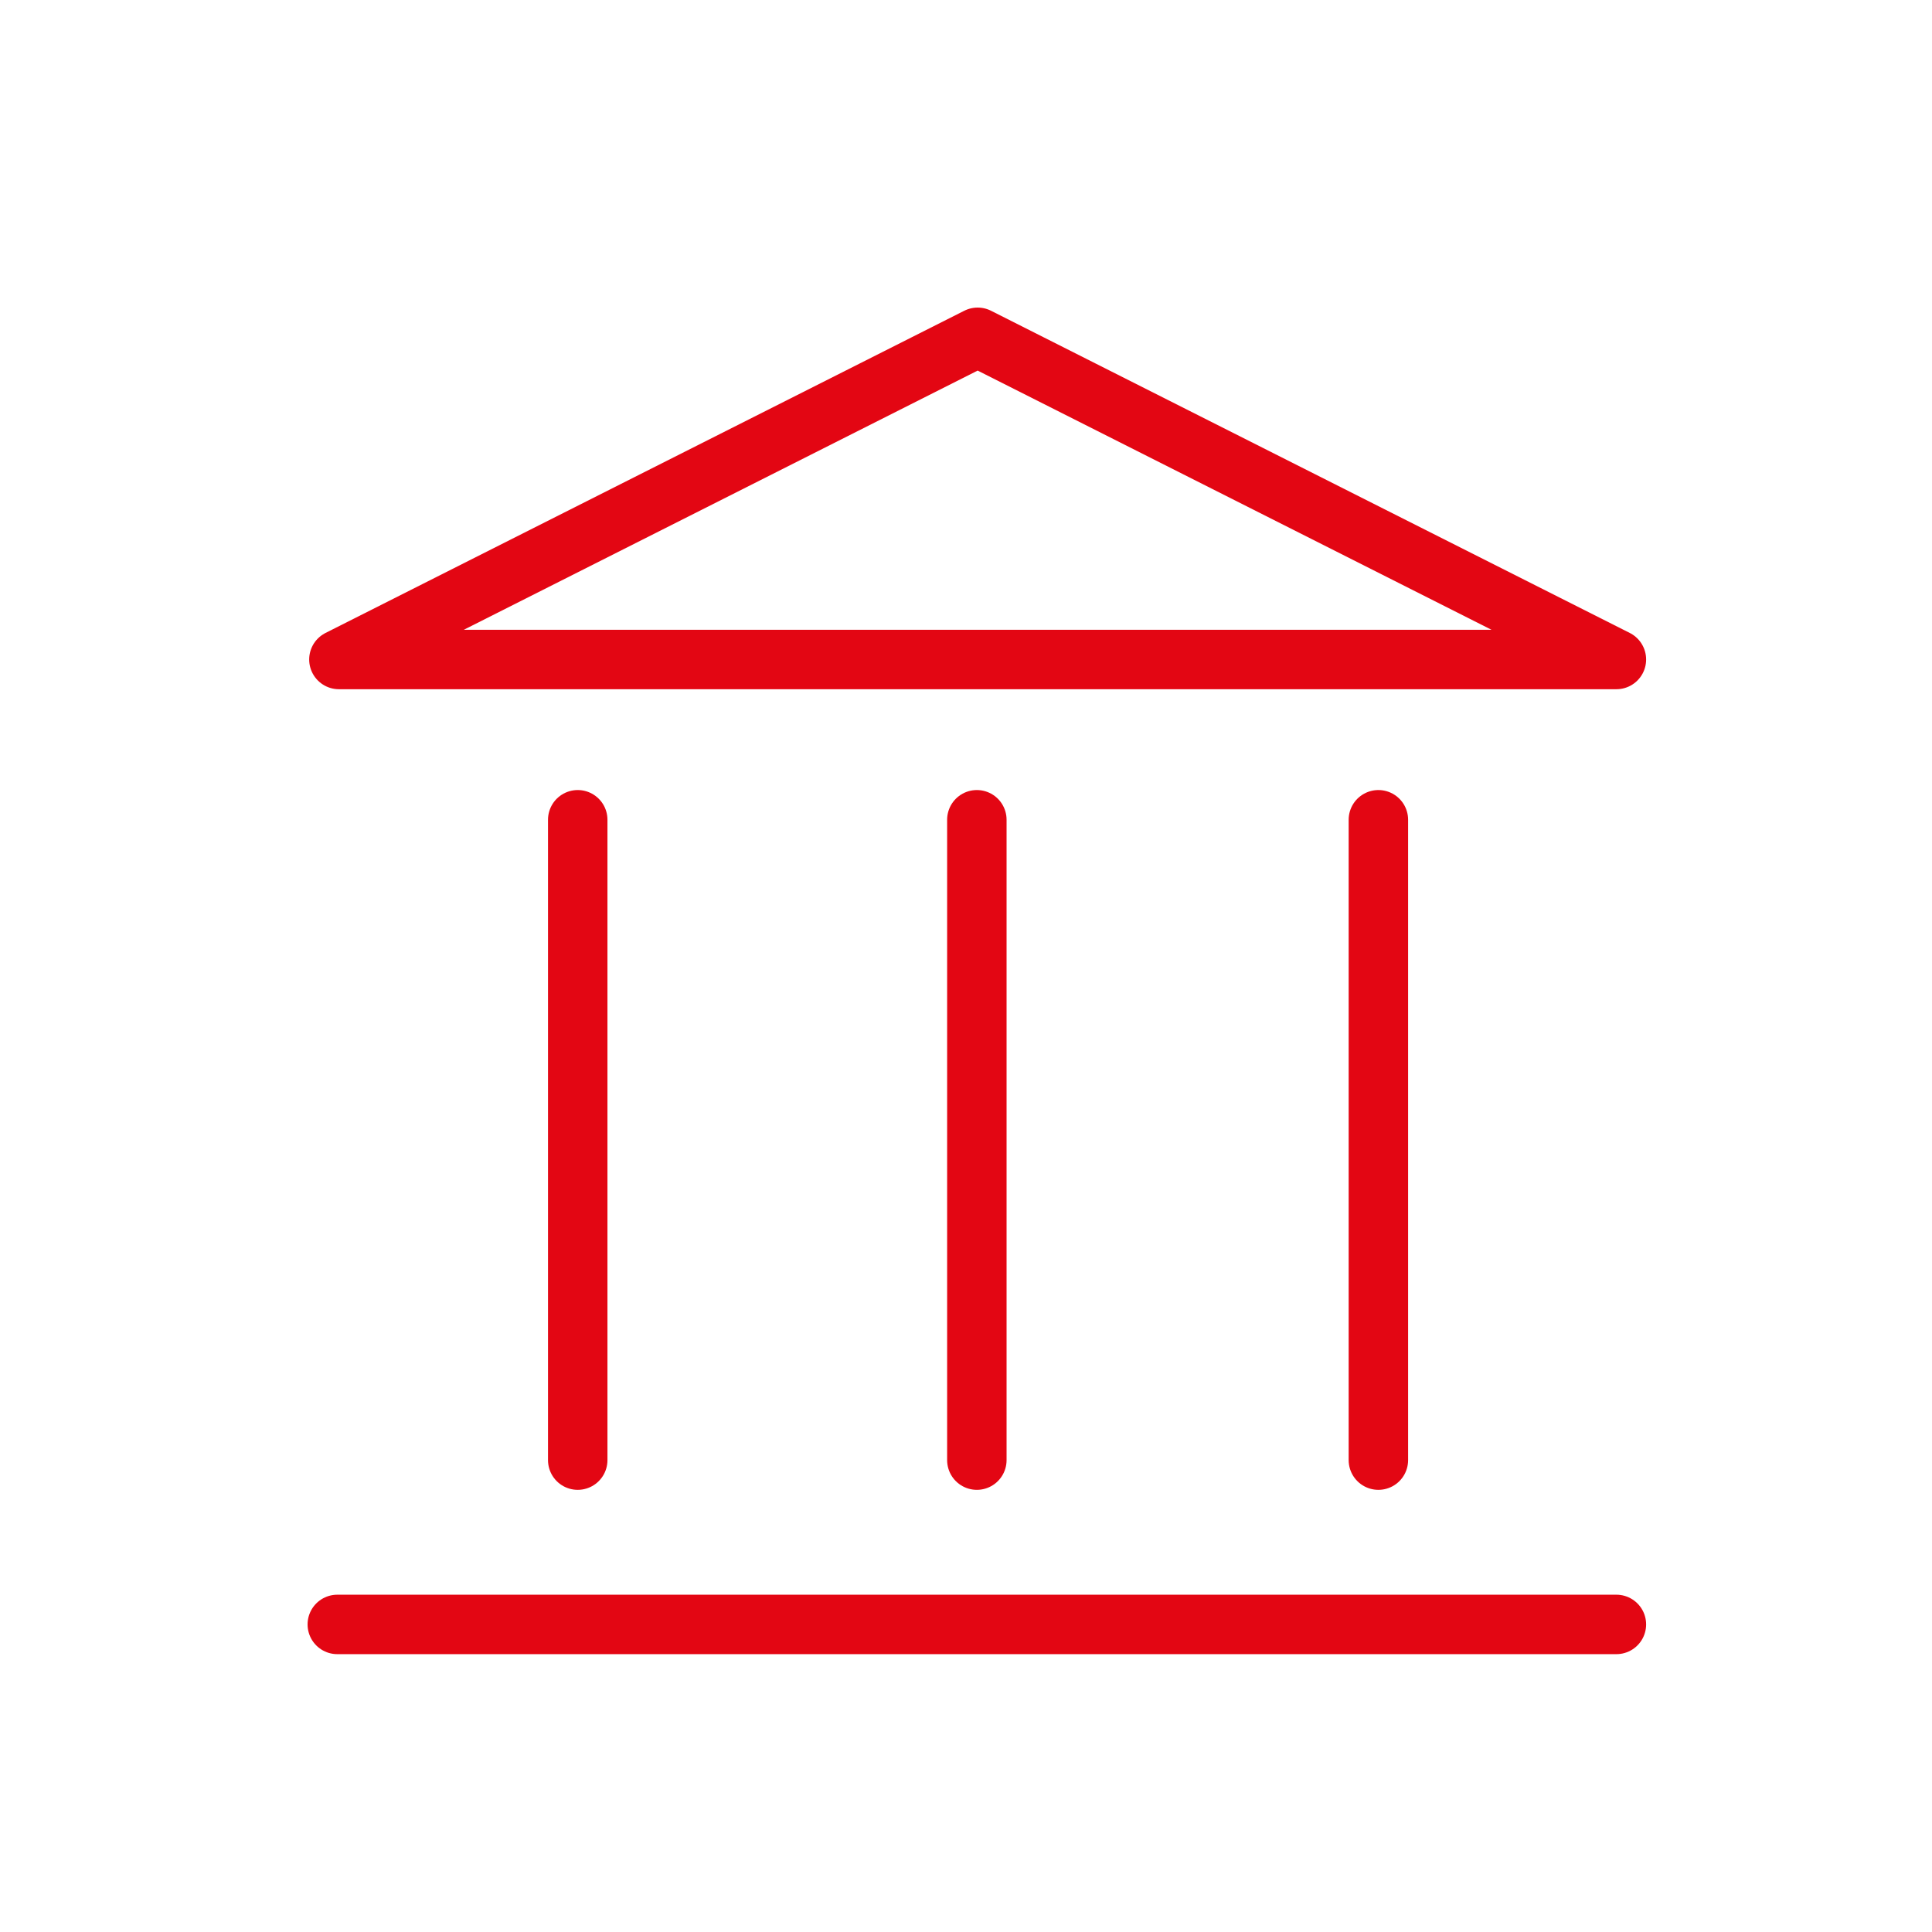 <svg width="65" height="65" viewBox="0 0 65 65" fill="none" xmlns="http://www.w3.org/2000/svg">
<g clip-path="url(#clip0_111_753)">
<path d="M11.348 54.652H54.382" stroke="#E30613" stroke-width="2" stroke-miterlimit="10" stroke-linecap="round"/>
<path d="M19.437 49.124V27.58" stroke="#E30613" stroke-width="2" stroke-miterlimit="10" stroke-linecap="round"/>
<path d="M32.865 49.124V27.58" stroke="#E30613" stroke-width="2" stroke-miterlimit="10" stroke-linecap="round"/>
<path d="M46.374 49.124V27.58" stroke="#E30613" stroke-width="2" stroke-miterlimit="10" stroke-linecap="round"/>
<path d="M11.402 22.188H54.382L32.892 11.348L11.402 22.188Z" stroke="#E30613" stroke-width="2" stroke-linecap="round" stroke-linejoin="round"/>
</g>
<defs>
<clipPath id="clip0_111_753">
<rect width="45.73" height="46" fill="white" transform="translate(10 10)"/>
</clipPath>
</defs>
</svg>
